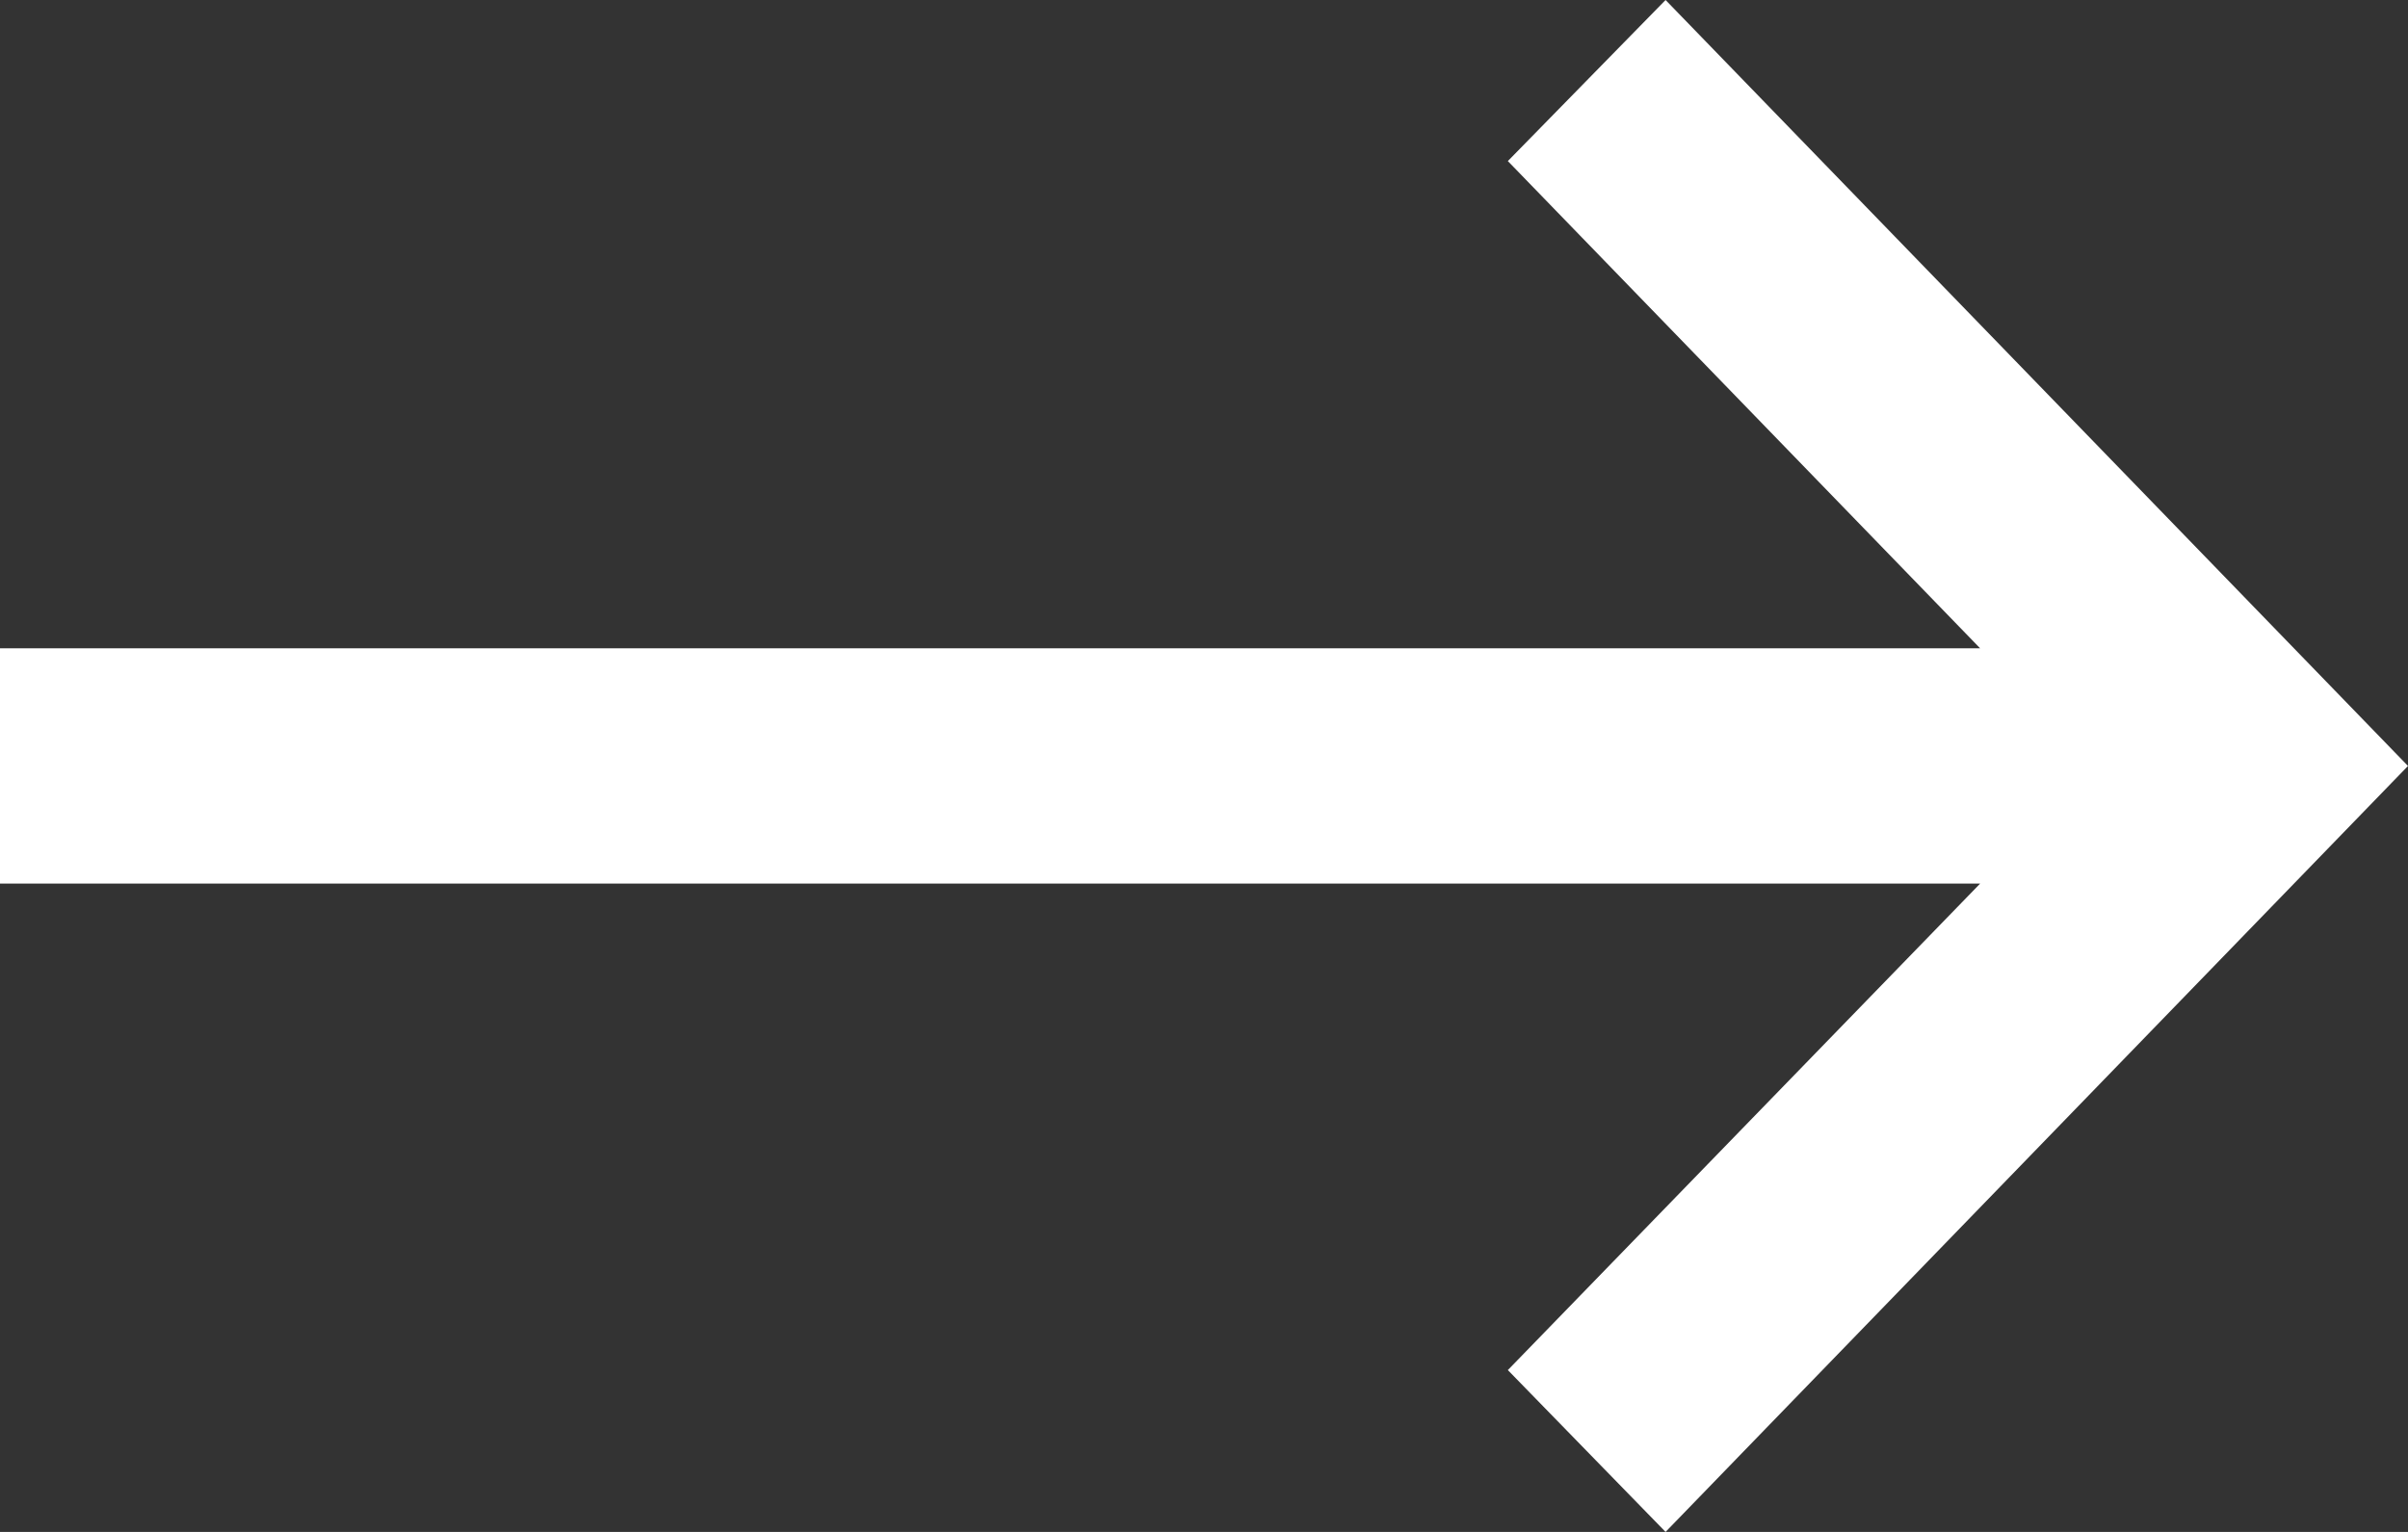 <svg width="22" height="14" viewBox="0 0 22 14" fill="none" xmlns="http://www.w3.org/2000/svg">
<rect x="0" y="0" width="22" height="14" fill="#333333" stroke="none"/>
<path d="M15.217 14L13.776 12.521L18.091 8.075L0 8.075L0 5.925L18.091 5.925L13.776 1.472L15.217 0L22 7L15.217 14Z" fill="white"/>
</svg>
